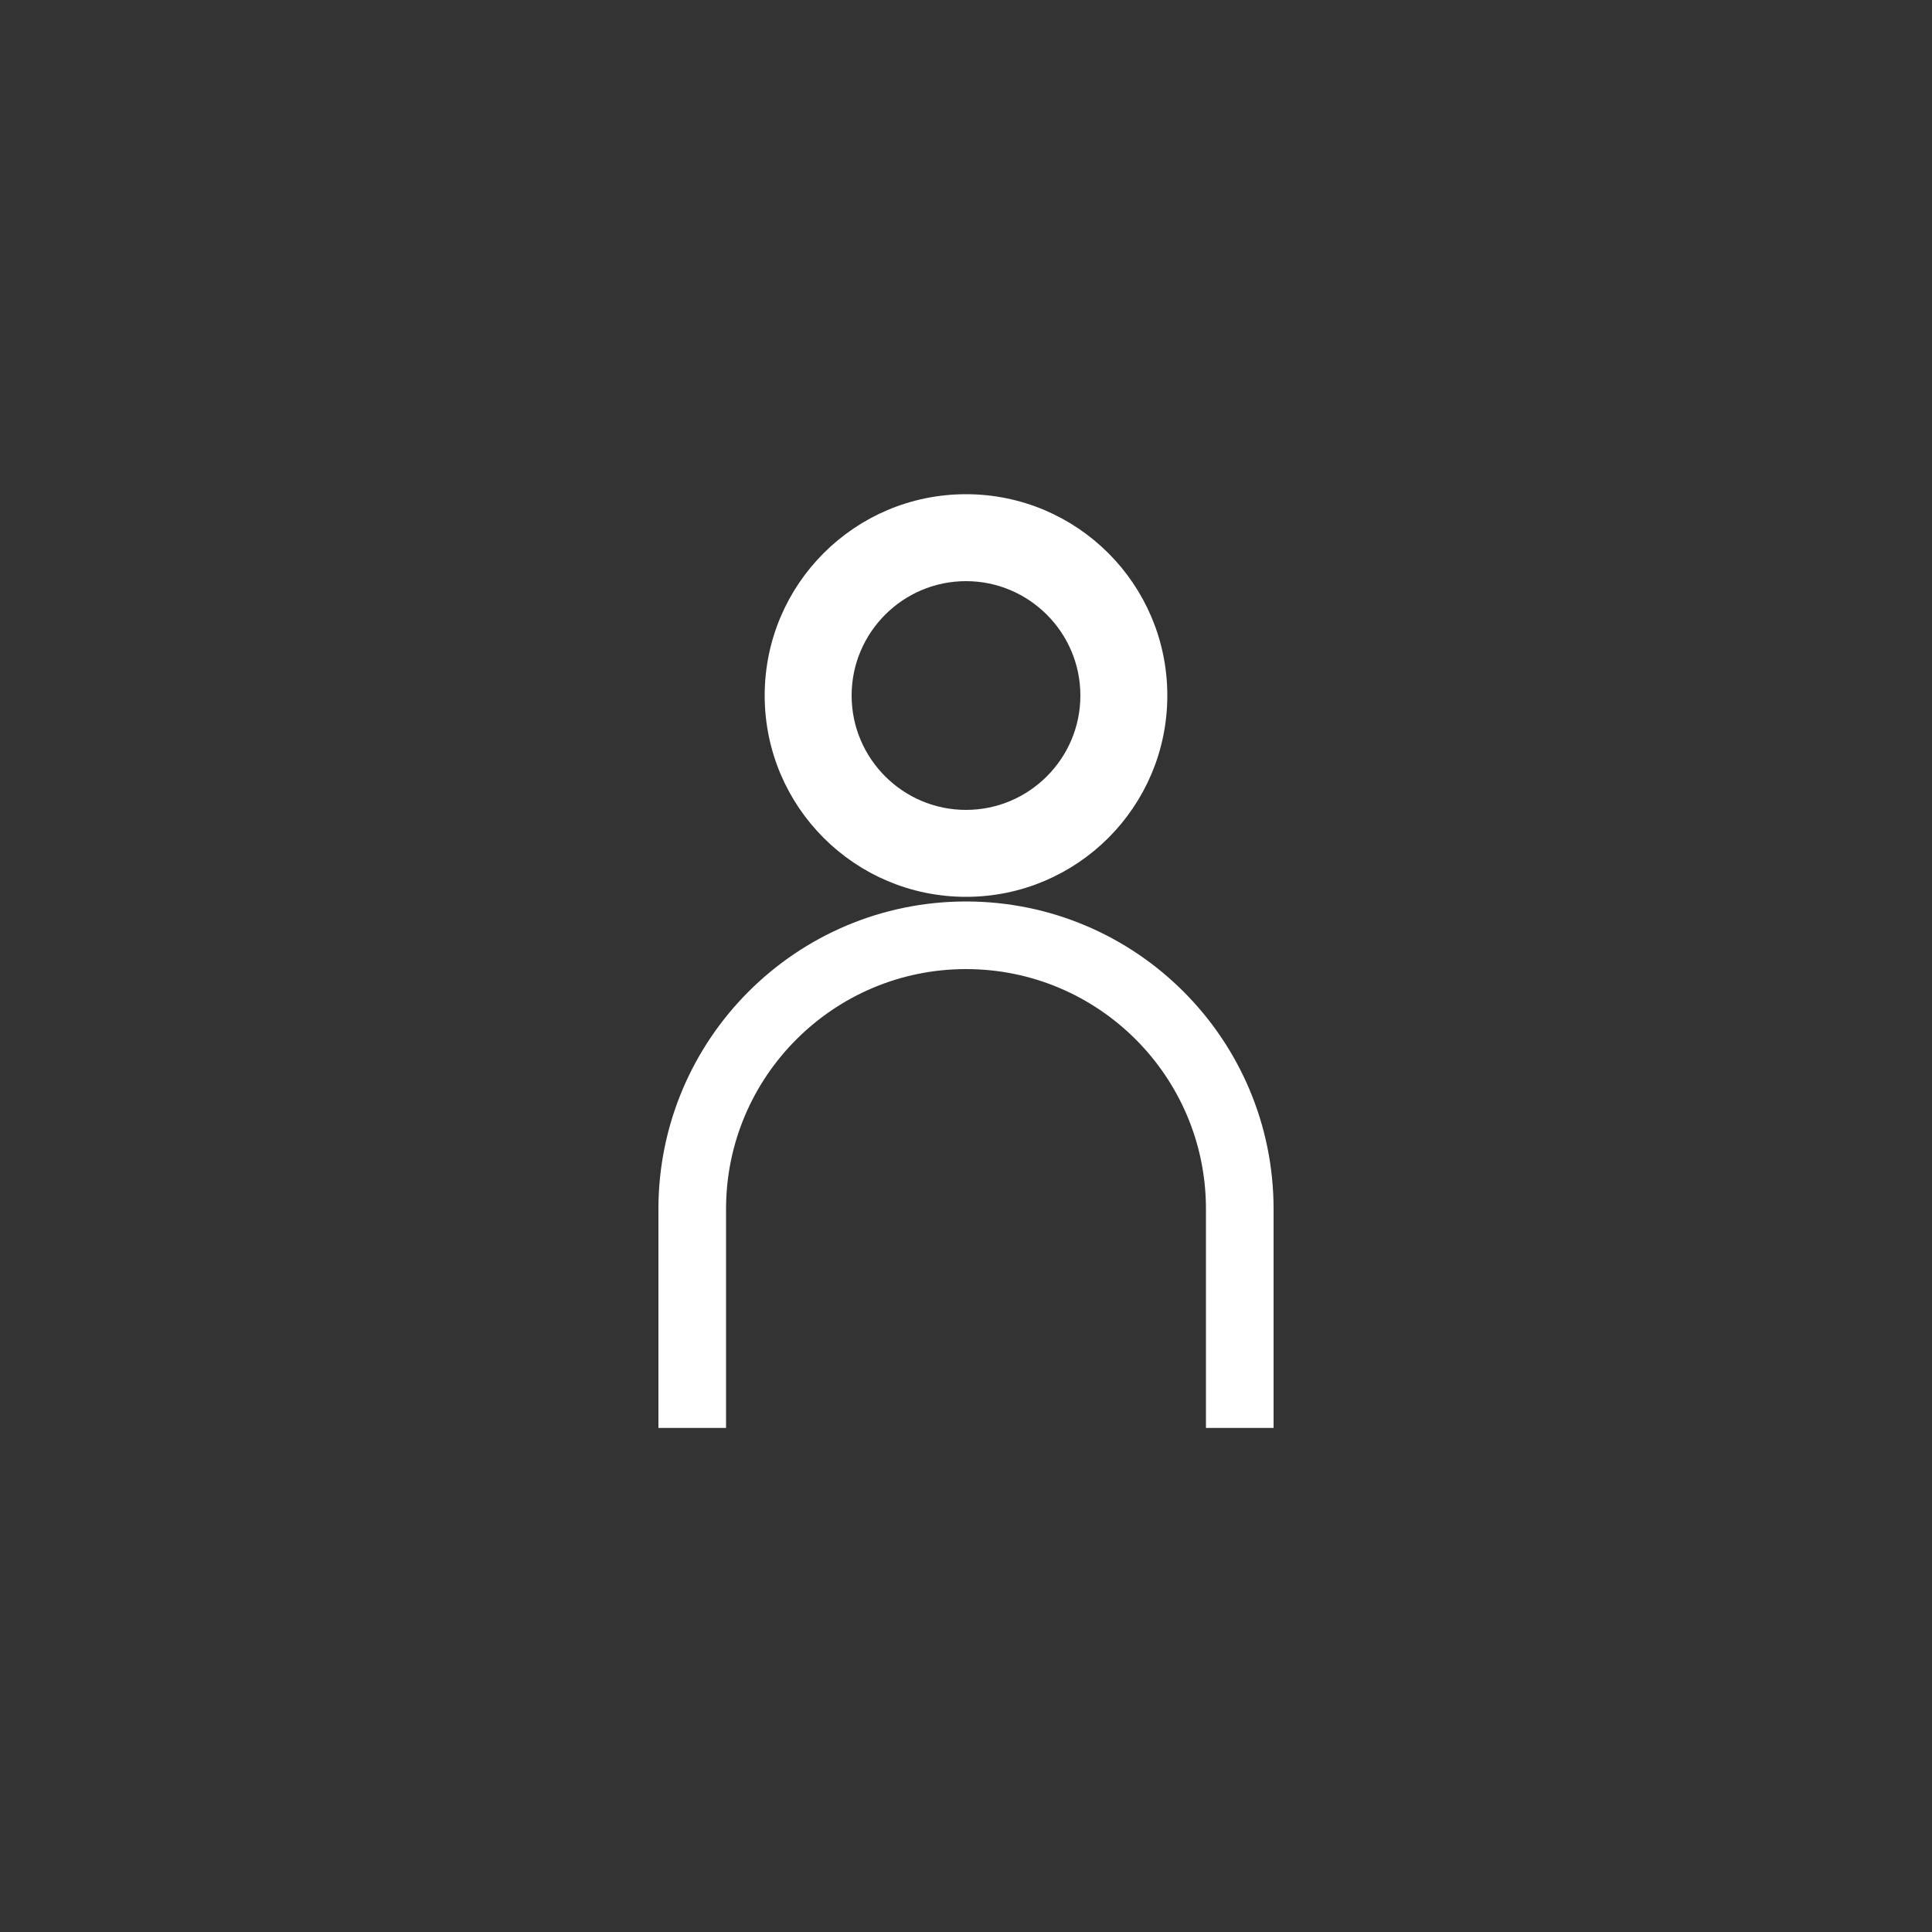 <?xml version="1.0" encoding="utf-8"?>
<!-- Generator: Adobe Illustrator 25.2.3, SVG Export Plug-In . SVG Version: 6.00 Build 0)  -->
<svg version="1.1" id="レイヤー_1" xmlns="http://www.w3.org/2000/svg" xmlns:xlink="http://www.w3.org/1999/xlink" x="0px"
	 y="0px" viewBox="0 0 100 100" style="enable-background:new 0 0 100 100;" xml:space="preserve">
<rect x="0" y="0" width="100" height="100" fill="#333333" stroke="none"/>
<style type="text/css">
	.st0{fill:#ffffff;stroke:#ffffff;}
	.st1{fill:none;stroke:#ffffff;stroke-width:3.5;stroke-miterlimit:10;}
</style>
<g>
	<g>
		<path class="st0" d="M50,29.58c3.54,0,6.42,2.88,6.42,6.42s-2.88,6.42-6.42,6.42s-6.42-2.88-6.42-6.42S46.46,29.58,50,29.58
			 M50,26.08c-5.48,0-9.92,4.44-9.92,9.92s4.44,9.92,9.92,9.92s9.92-4.44,9.92-9.92S55.48,26.08,50,26.08L50,26.08z"/>
	</g>
	<path class="st1" d="M64.17,73.91V62.58c0-7.83-6.35-14.17-14.17-14.17s-14.17,6.35-14.17,14.17v11.33"/>
</g>
</svg>
